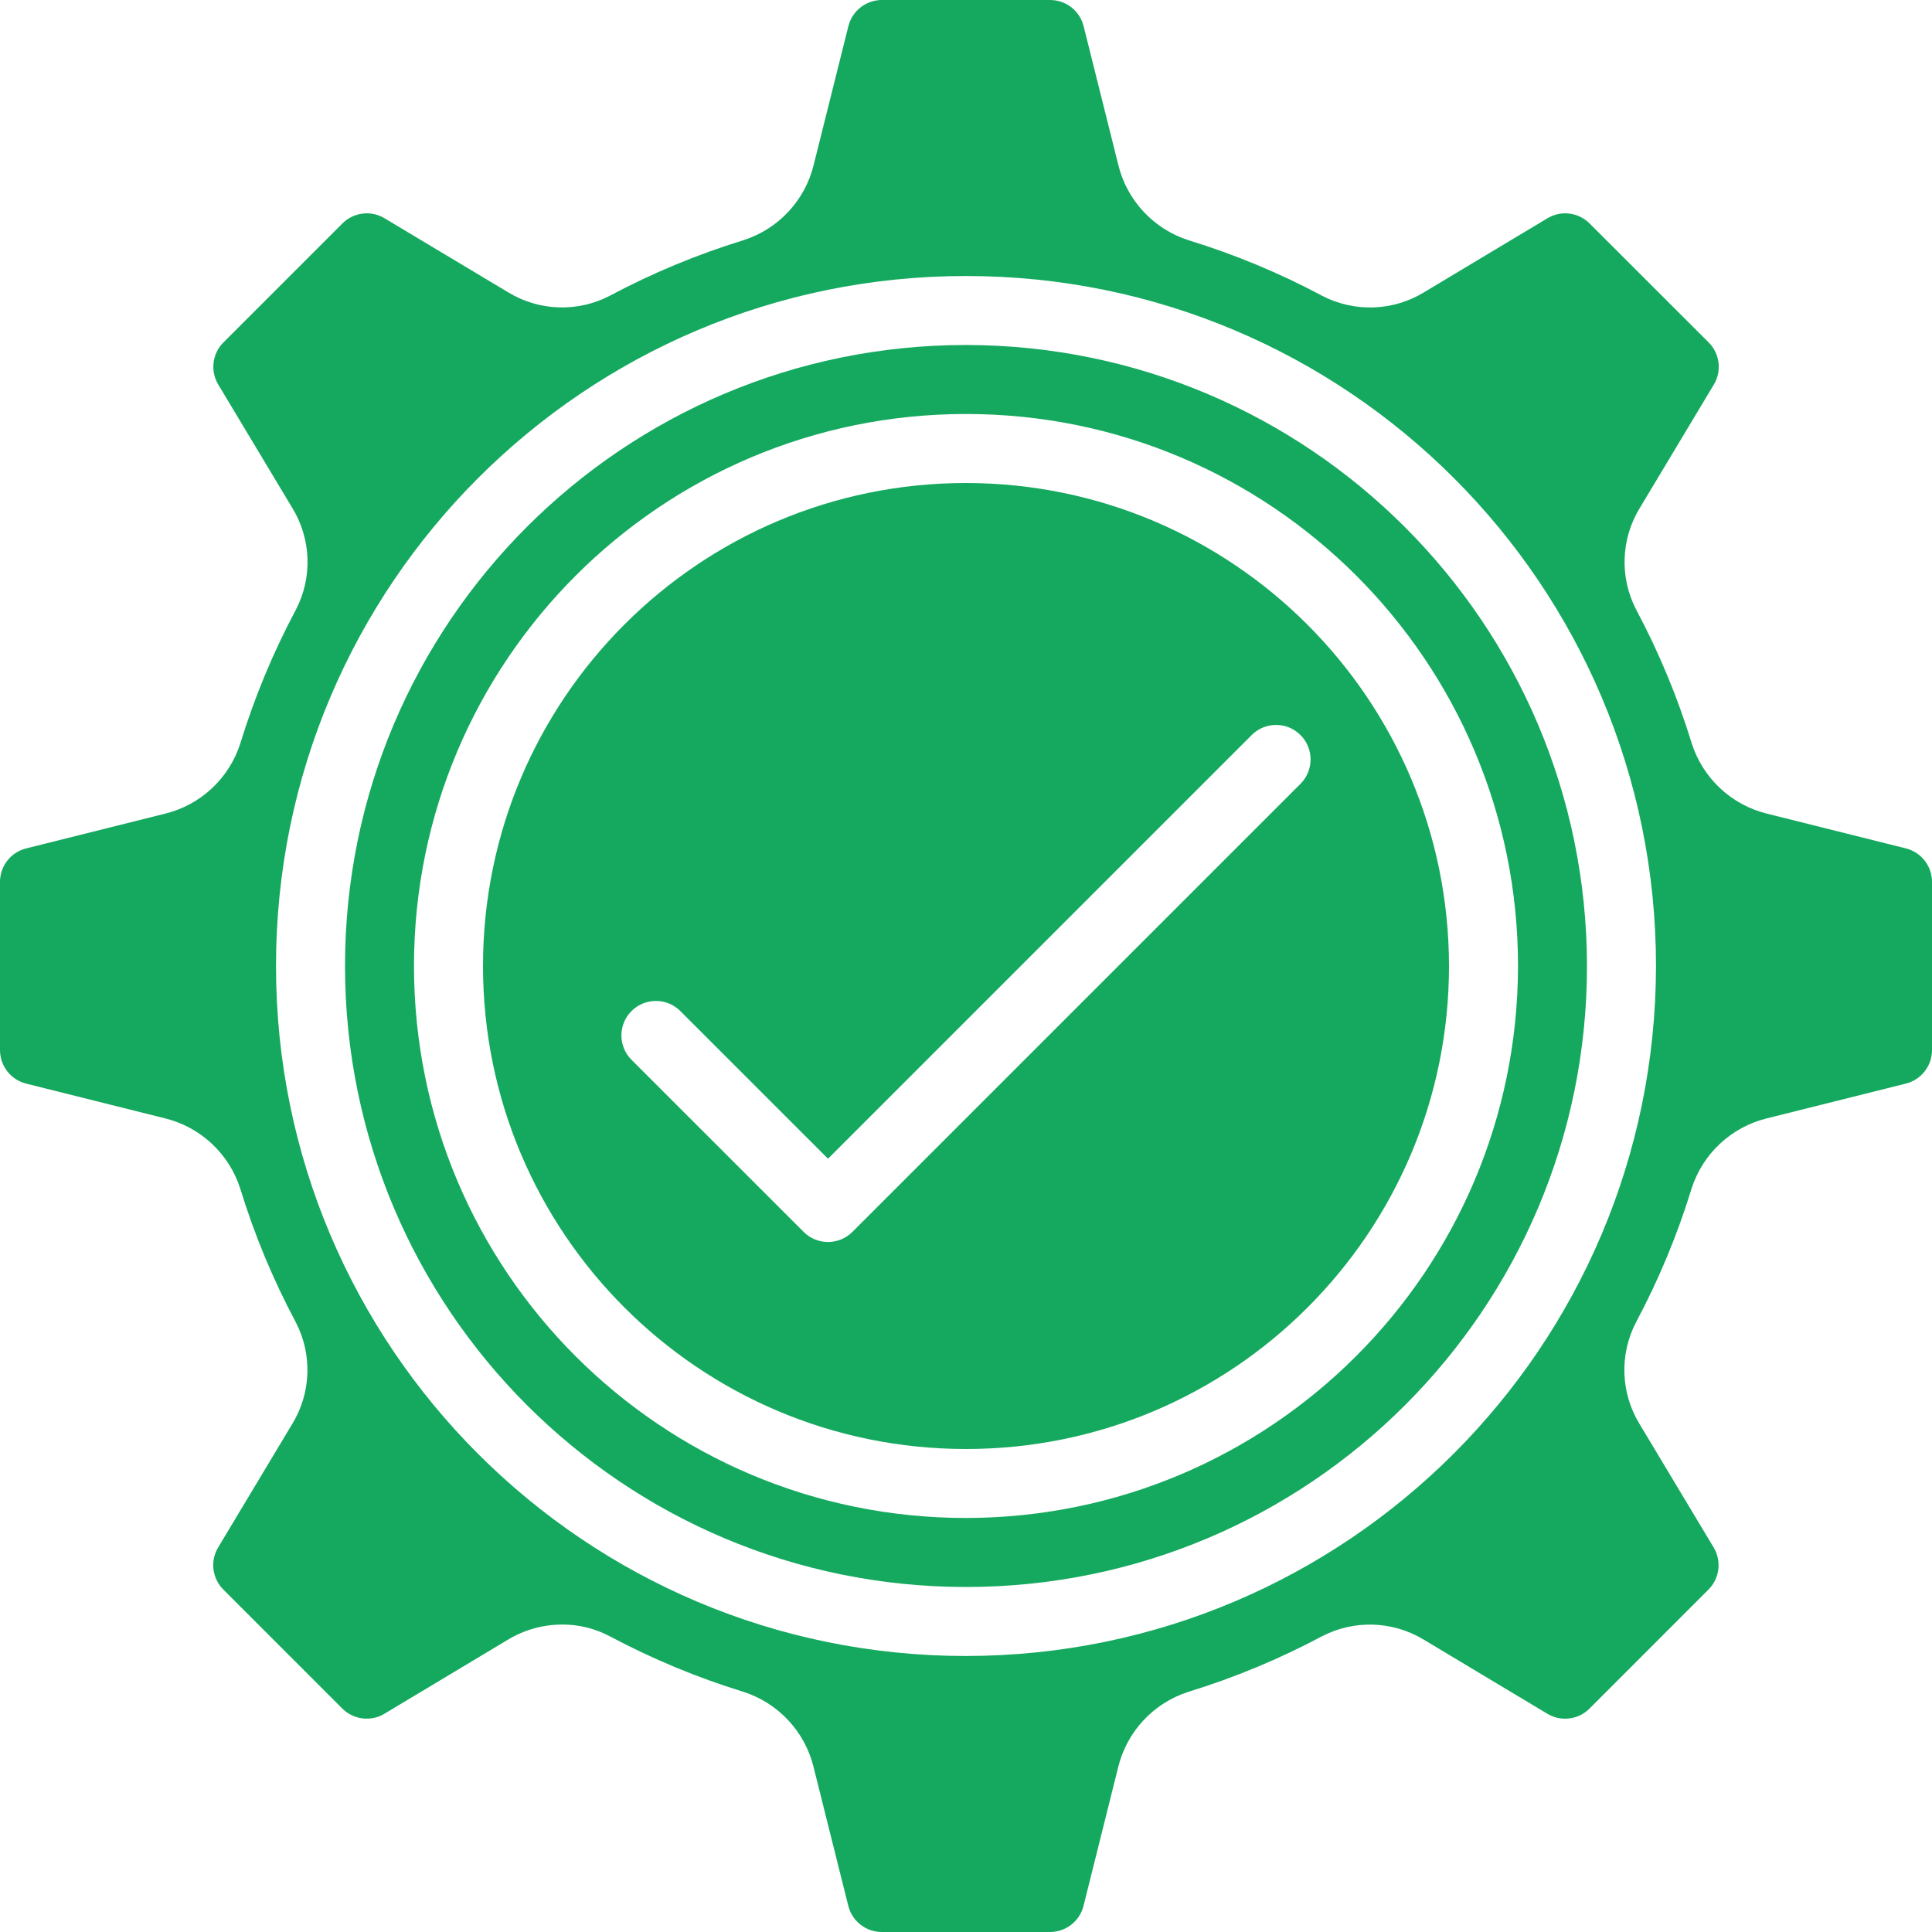 <?xml version="1.0" encoding="UTF-8"?> <svg xmlns="http://www.w3.org/2000/svg" width="64" height="64" viewBox="0 0 64 64" fill="none"><path d="M32 11.428C20.639 11.428 11.429 20.638 11.429 32C11.429 43.361 20.639 52.571 32 52.571C43.361 52.571 52.571 43.361 52.571 32C52.558 20.644 43.356 11.441 32 11.428ZM32 50.285C21.901 50.285 13.714 42.099 13.714 32C13.714 21.901 21.901 13.714 32 13.714C42.099 13.714 50.286 21.901 50.286 32C50.274 42.094 42.094 50.273 32 50.285Z" fill="#15A95F"></path><path d="M32 16C23.163 16 16 23.163 16 32C16 40.837 23.163 48 32 48C40.837 48 48 40.837 48 32C47.991 23.167 40.833 16.009 32 16ZM43.094 25.951L28.237 40.808C27.79 41.254 27.067 41.254 26.621 40.808L20.906 35.094C20.473 34.645 20.479 33.932 20.92 33.492C21.361 33.051 22.074 33.045 22.522 33.478L27.429 38.384L41.478 24.335C41.926 23.902 42.639 23.908 43.08 24.349C43.521 24.79 43.527 25.502 43.094 25.951Z" fill="#15A95F"></path><path d="M63.134 28.104L58.541 26.955C57.358 26.667 56.411 25.784 56.041 24.624C55.571 23.093 54.956 21.612 54.202 20.199C53.649 19.134 53.692 17.858 54.317 16.833L56.774 12.738C57.043 12.289 56.972 11.713 56.601 11.343L52.657 7.402C52.287 7.032 51.711 6.96 51.262 7.23L47.167 9.686C46.142 10.309 44.867 10.352 43.802 9.8C42.389 9.046 40.907 8.43 39.376 7.959C38.217 7.589 37.333 6.643 37.045 5.461L35.896 0.866C35.769 0.357 35.311 -0 34.786 3.02665e-07H29.214C28.689 -0 28.231 0.357 28.104 0.866L26.955 5.459C26.667 6.642 25.784 7.588 24.624 7.958C23.094 8.429 21.612 9.045 20.199 9.798C19.134 10.351 17.858 10.308 16.833 9.683L12.738 7.23C12.289 6.96 11.713 7.032 11.343 7.402L7.402 11.343C7.031 11.714 6.96 12.29 7.23 12.739L9.687 16.833C10.311 17.858 10.355 19.134 9.801 20.199C9.048 21.612 8.432 23.093 7.962 24.624C7.592 25.784 6.645 26.667 5.463 26.955L0.869 28.104C0.358 28.23 -0 28.688 3.02665e-07 29.214V34.786C-0 35.311 0.357 35.769 0.866 35.896L5.459 37.045C6.642 37.333 7.589 38.216 7.959 39.376C8.429 40.907 9.044 42.388 9.798 43.801C10.351 44.866 10.308 46.142 9.683 47.167L7.226 51.262C6.957 51.711 7.028 52.287 7.399 52.657L11.339 56.598C11.71 56.968 12.285 57.04 12.735 56.77L16.83 54.314C17.372 53.988 17.993 53.815 18.626 53.815C19.173 53.813 19.711 53.946 20.194 54.201C21.608 54.954 23.09 55.571 24.621 56.042C25.78 56.412 26.663 57.358 26.952 58.541L28.101 63.134C28.228 63.643 28.685 64 29.21 64H34.783C35.308 64 35.766 63.643 35.893 63.134L37.041 58.541C37.33 57.358 38.213 56.412 39.373 56.042C40.903 55.571 42.385 54.954 43.799 54.201C44.864 53.65 46.138 53.694 47.163 54.315L51.258 56.771C51.708 57.041 52.283 56.97 52.654 56.599L56.594 52.658C56.966 52.288 57.037 51.712 56.767 51.262L54.31 47.168C53.685 46.143 53.642 44.867 54.195 43.802C54.949 42.39 55.565 40.908 56.034 39.377C56.404 38.218 57.351 37.334 58.534 37.046L63.128 35.897C63.64 35.772 64 35.313 64 34.786V29.214C64 28.689 63.643 28.231 63.134 28.104ZM32 54.857C19.376 54.857 9.143 44.624 9.143 32C9.143 19.376 19.376 9.143 32 9.143C44.624 9.143 54.857 19.376 54.857 32C54.843 44.618 44.618 54.843 32 54.857Z" fill="#15A95F"></path></svg> 